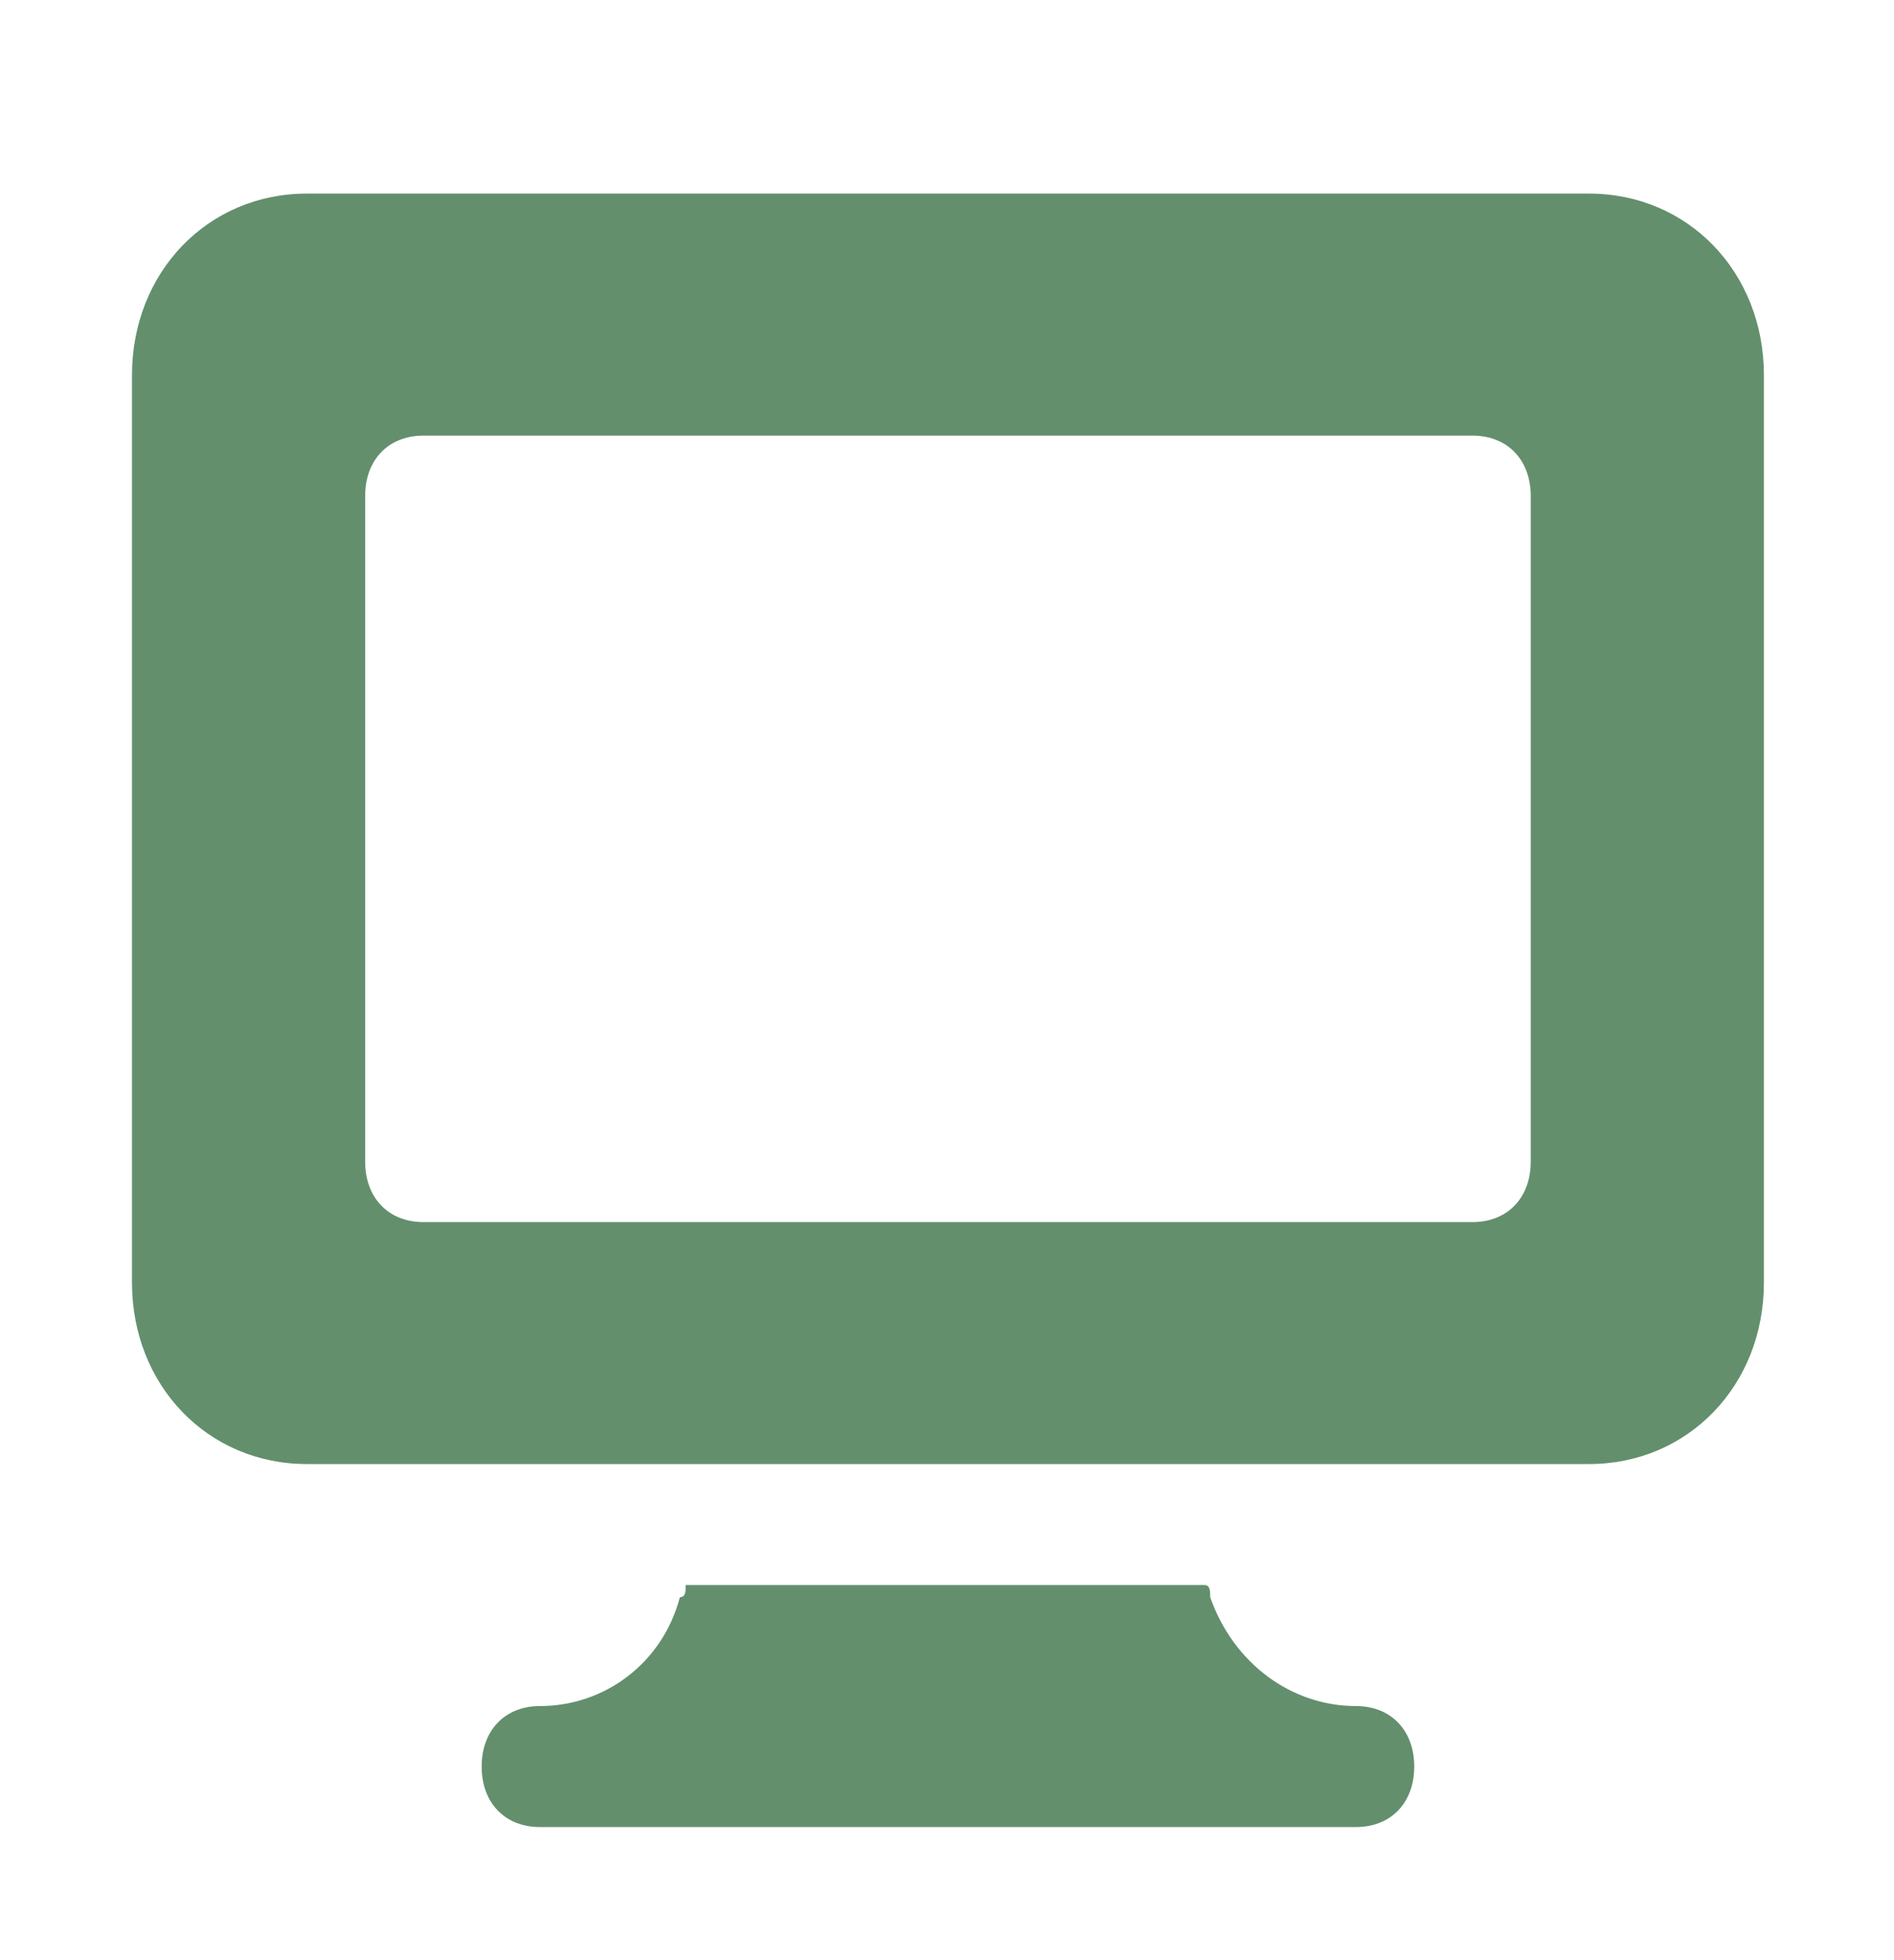 <svg width="29" height="30" viewBox="0 0 29 30" fill="none" xmlns="http://www.w3.org/2000/svg">
<path d="M20.761 26.111C19.779 26.111 18.887 25.463 18.53 24.445C18.53 24.352 18.53 24.259 18.441 24.259H10.499C10.499 24.352 10.499 24.445 10.41 24.445C10.142 25.463 9.249 26.111 8.268 26.111C7.732 26.111 7.375 26.482 7.375 27.037C7.375 27.593 7.732 27.963 8.268 27.963H20.761C21.297 27.963 21.654 27.593 21.654 27.037C21.654 26.482 21.297 26.111 20.761 26.111Z" fill="#638F6D"/>
<path d="M24.331 2.963H4.698C3.181 2.963 2.021 4.167 2.021 5.741V19.63C2.021 21.204 3.181 22.407 4.698 22.407H10.856H18.084H24.331C25.848 22.407 27.008 21.204 27.008 19.63V5.741C27.008 4.167 25.848 2.963 24.331 2.963ZM23.438 17.778C23.438 18.333 23.081 18.704 22.546 18.704H6.483C5.948 18.704 5.591 18.333 5.591 17.778V7.593C5.591 7.037 5.948 6.667 6.483 6.667H22.546C23.081 6.667 23.438 7.037 23.438 7.593V17.778Z" fill="#638F6D"/>
</svg>
